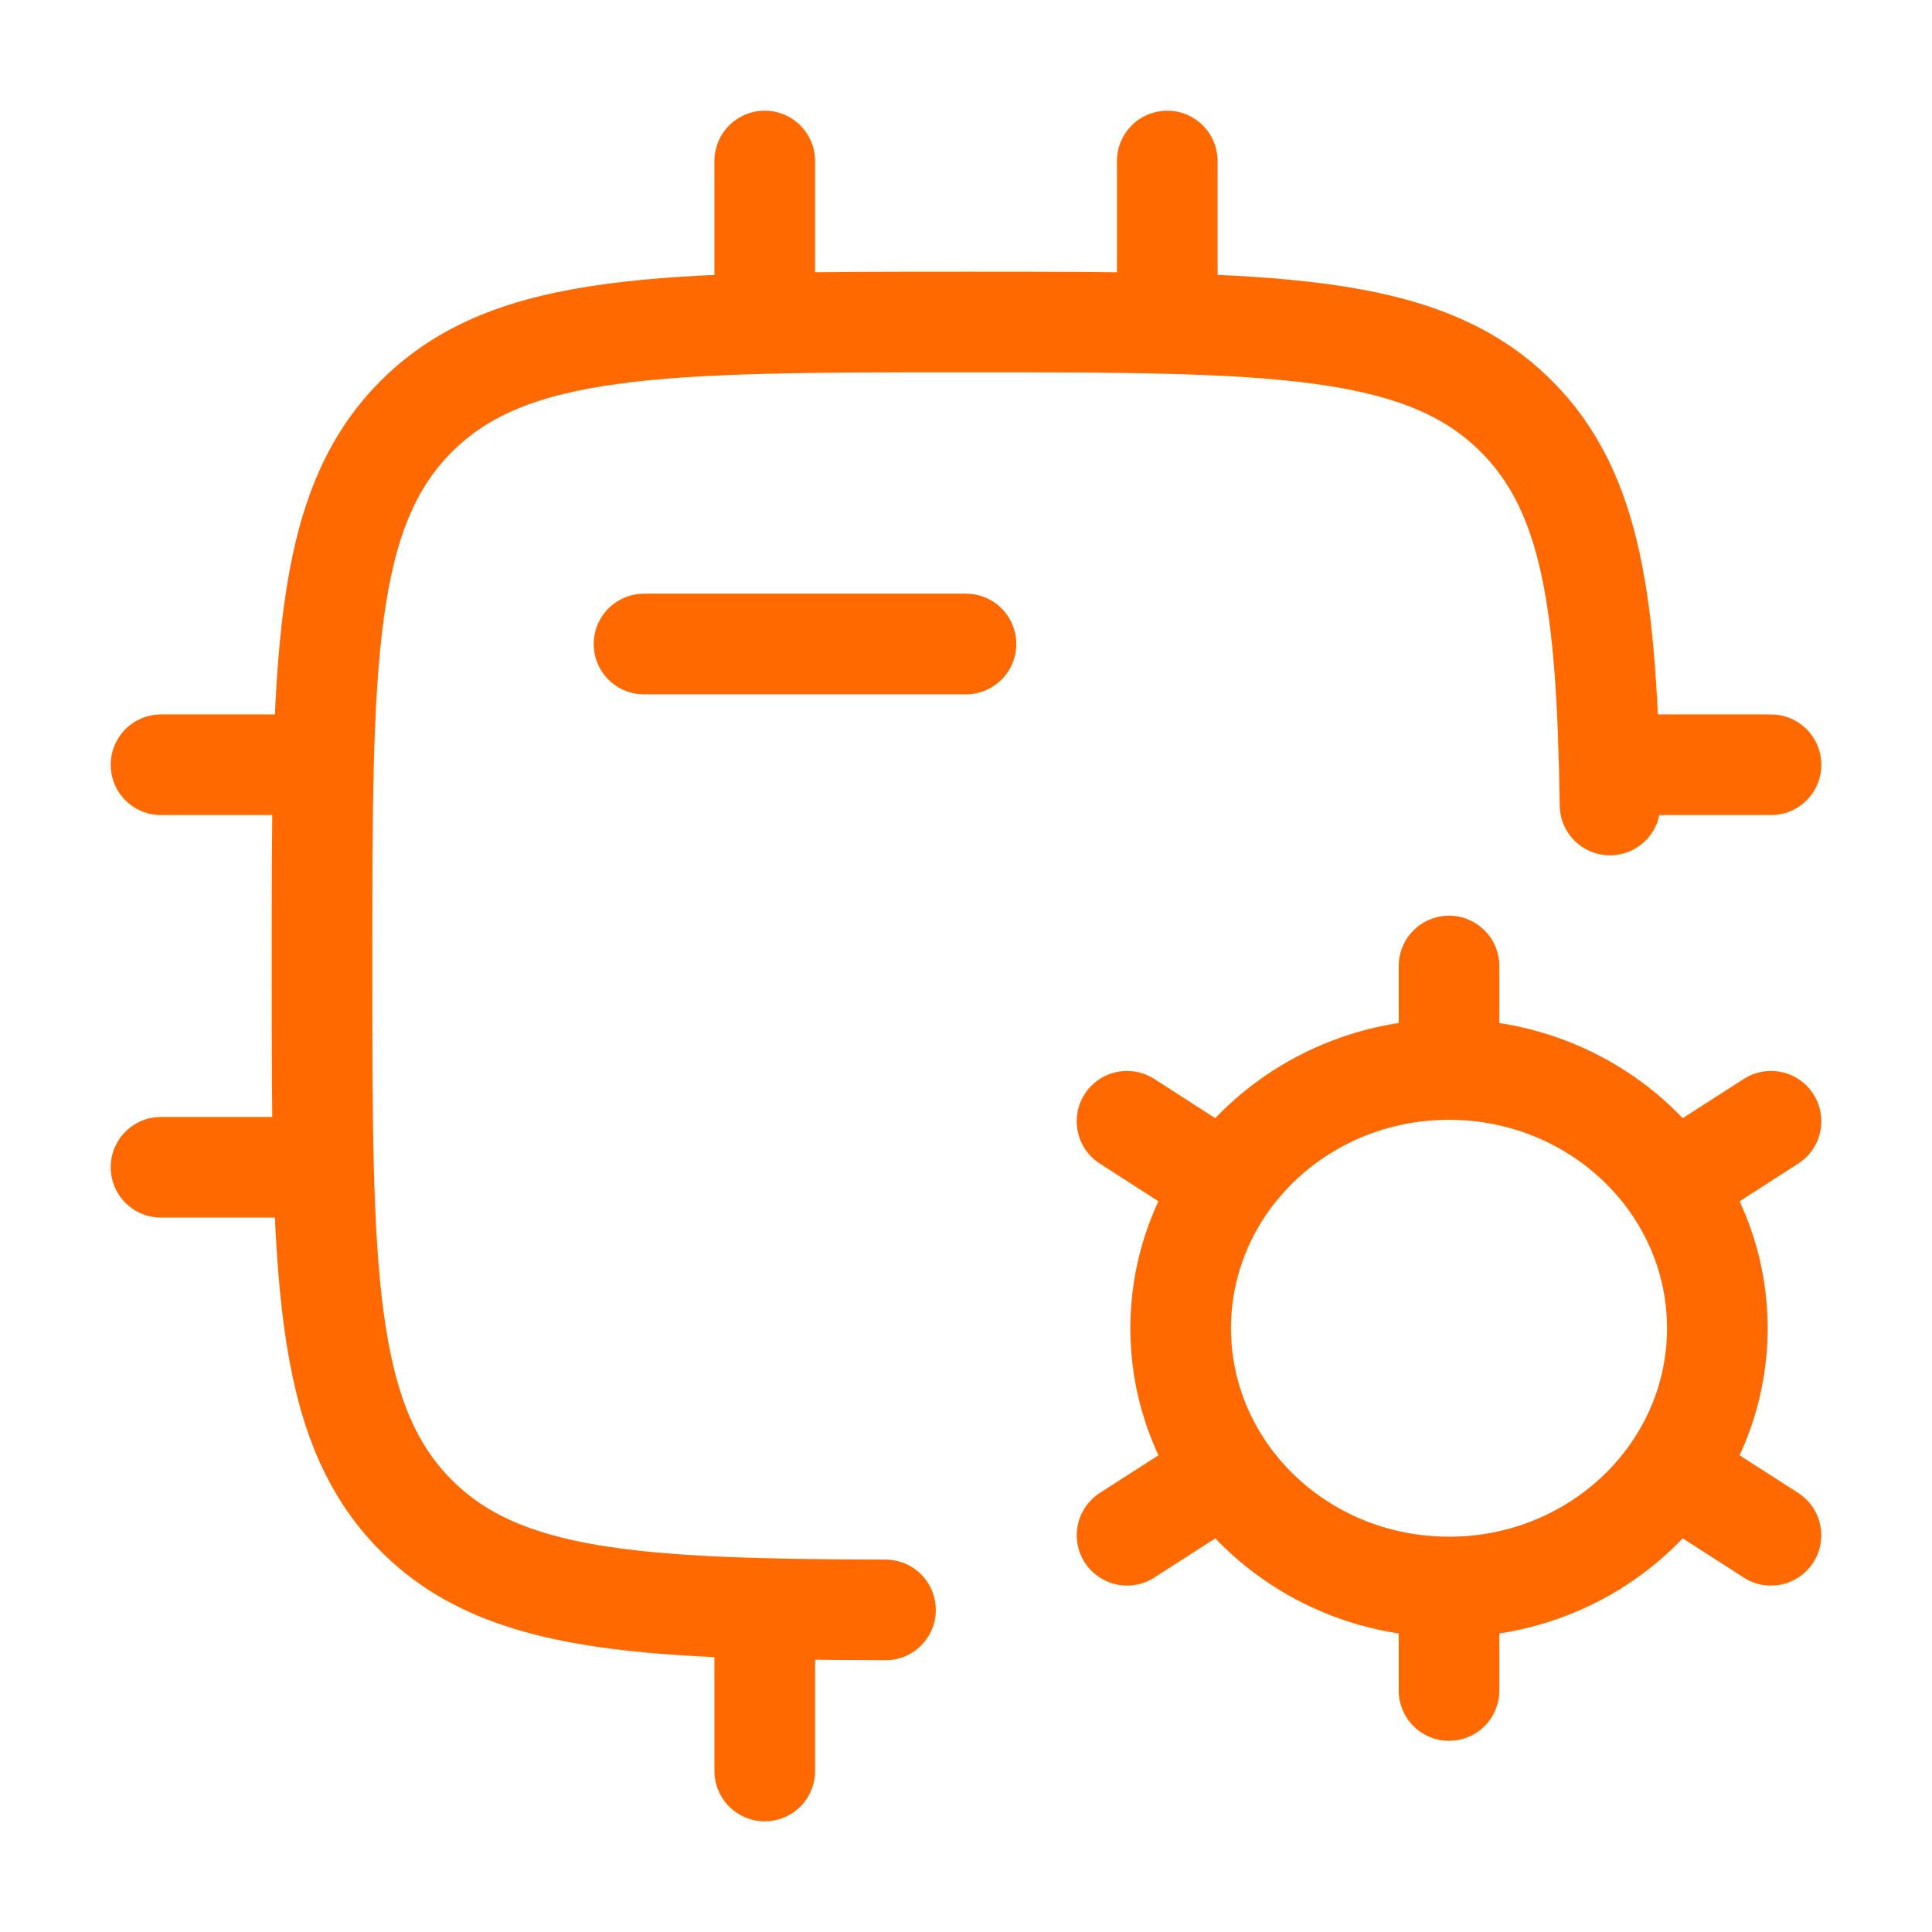 <svg width="48" height="48" viewBox="0 0 48 48" fill="none" xmlns="http://www.w3.org/2000/svg">
<path d="M40 20C39.928 15.041 39.56 12.229 37.673 10.343C35.329 8 31.555 8 24.009 8C16.462 8 12.689 8 10.344 10.343C8 12.686 8 16.457 8 24C8 31.542 8 35.314 10.344 37.657C12.471 39.782 15.773 39.98 22 39.998" stroke="#ff6900" stroke-width="2.5" stroke-linecap="round" stroke-linejoin="round"/>
<path d="M36 39.429V42M36 39.429C33.686 39.429 31.648 38.292 30.453 36.567M36 39.429C38.314 39.429 40.352 38.292 41.547 36.567M30.453 36.567L28.001 38.143M30.453 36.567C29.746 35.546 29.333 34.319 29.333 33C29.333 31.681 29.745 30.454 30.452 29.434M41.547 36.567L43.999 38.143M41.547 36.567C42.254 35.546 42.667 34.319 42.667 33C42.667 31.681 42.255 30.454 41.548 29.434M36 26.571C38.314 26.571 40.352 27.708 41.548 29.434M36 26.571C33.686 26.571 31.648 27.708 30.452 29.434M36 26.571V24M41.548 29.434L44 27.857M30.452 29.434L28 27.857" stroke="#ff6900" stroke-width="2.5" stroke-linecap="round" stroke-linejoin="round"/>
<path d="M19 4V8" stroke="#ff6900" stroke-width="2.5" stroke-linecap="round" stroke-linejoin="round"/>
<path d="M29 4V8" stroke="#ff6900" stroke-width="2.5" stroke-linecap="round" stroke-linejoin="round"/>
<path d="M19 40V44" stroke="#ff6900" stroke-width="2.5" stroke-linecap="round" stroke-linejoin="round"/>
<path d="M8 19H4" stroke="#ff6900" stroke-width="2.5" stroke-linecap="round" stroke-linejoin="round"/>
<path d="M8 29H4" stroke="#ff6900" stroke-width="2.5" stroke-linecap="round" stroke-linejoin="round"/>
<path d="M44 19H40" stroke="#ff6900" stroke-width="2.5" stroke-linecap="round" stroke-linejoin="round"/>
<path d="M24 16H16" stroke="#ff6900" stroke-width="2.5" stroke-linecap="round" stroke-linejoin="round"/>
</svg>
